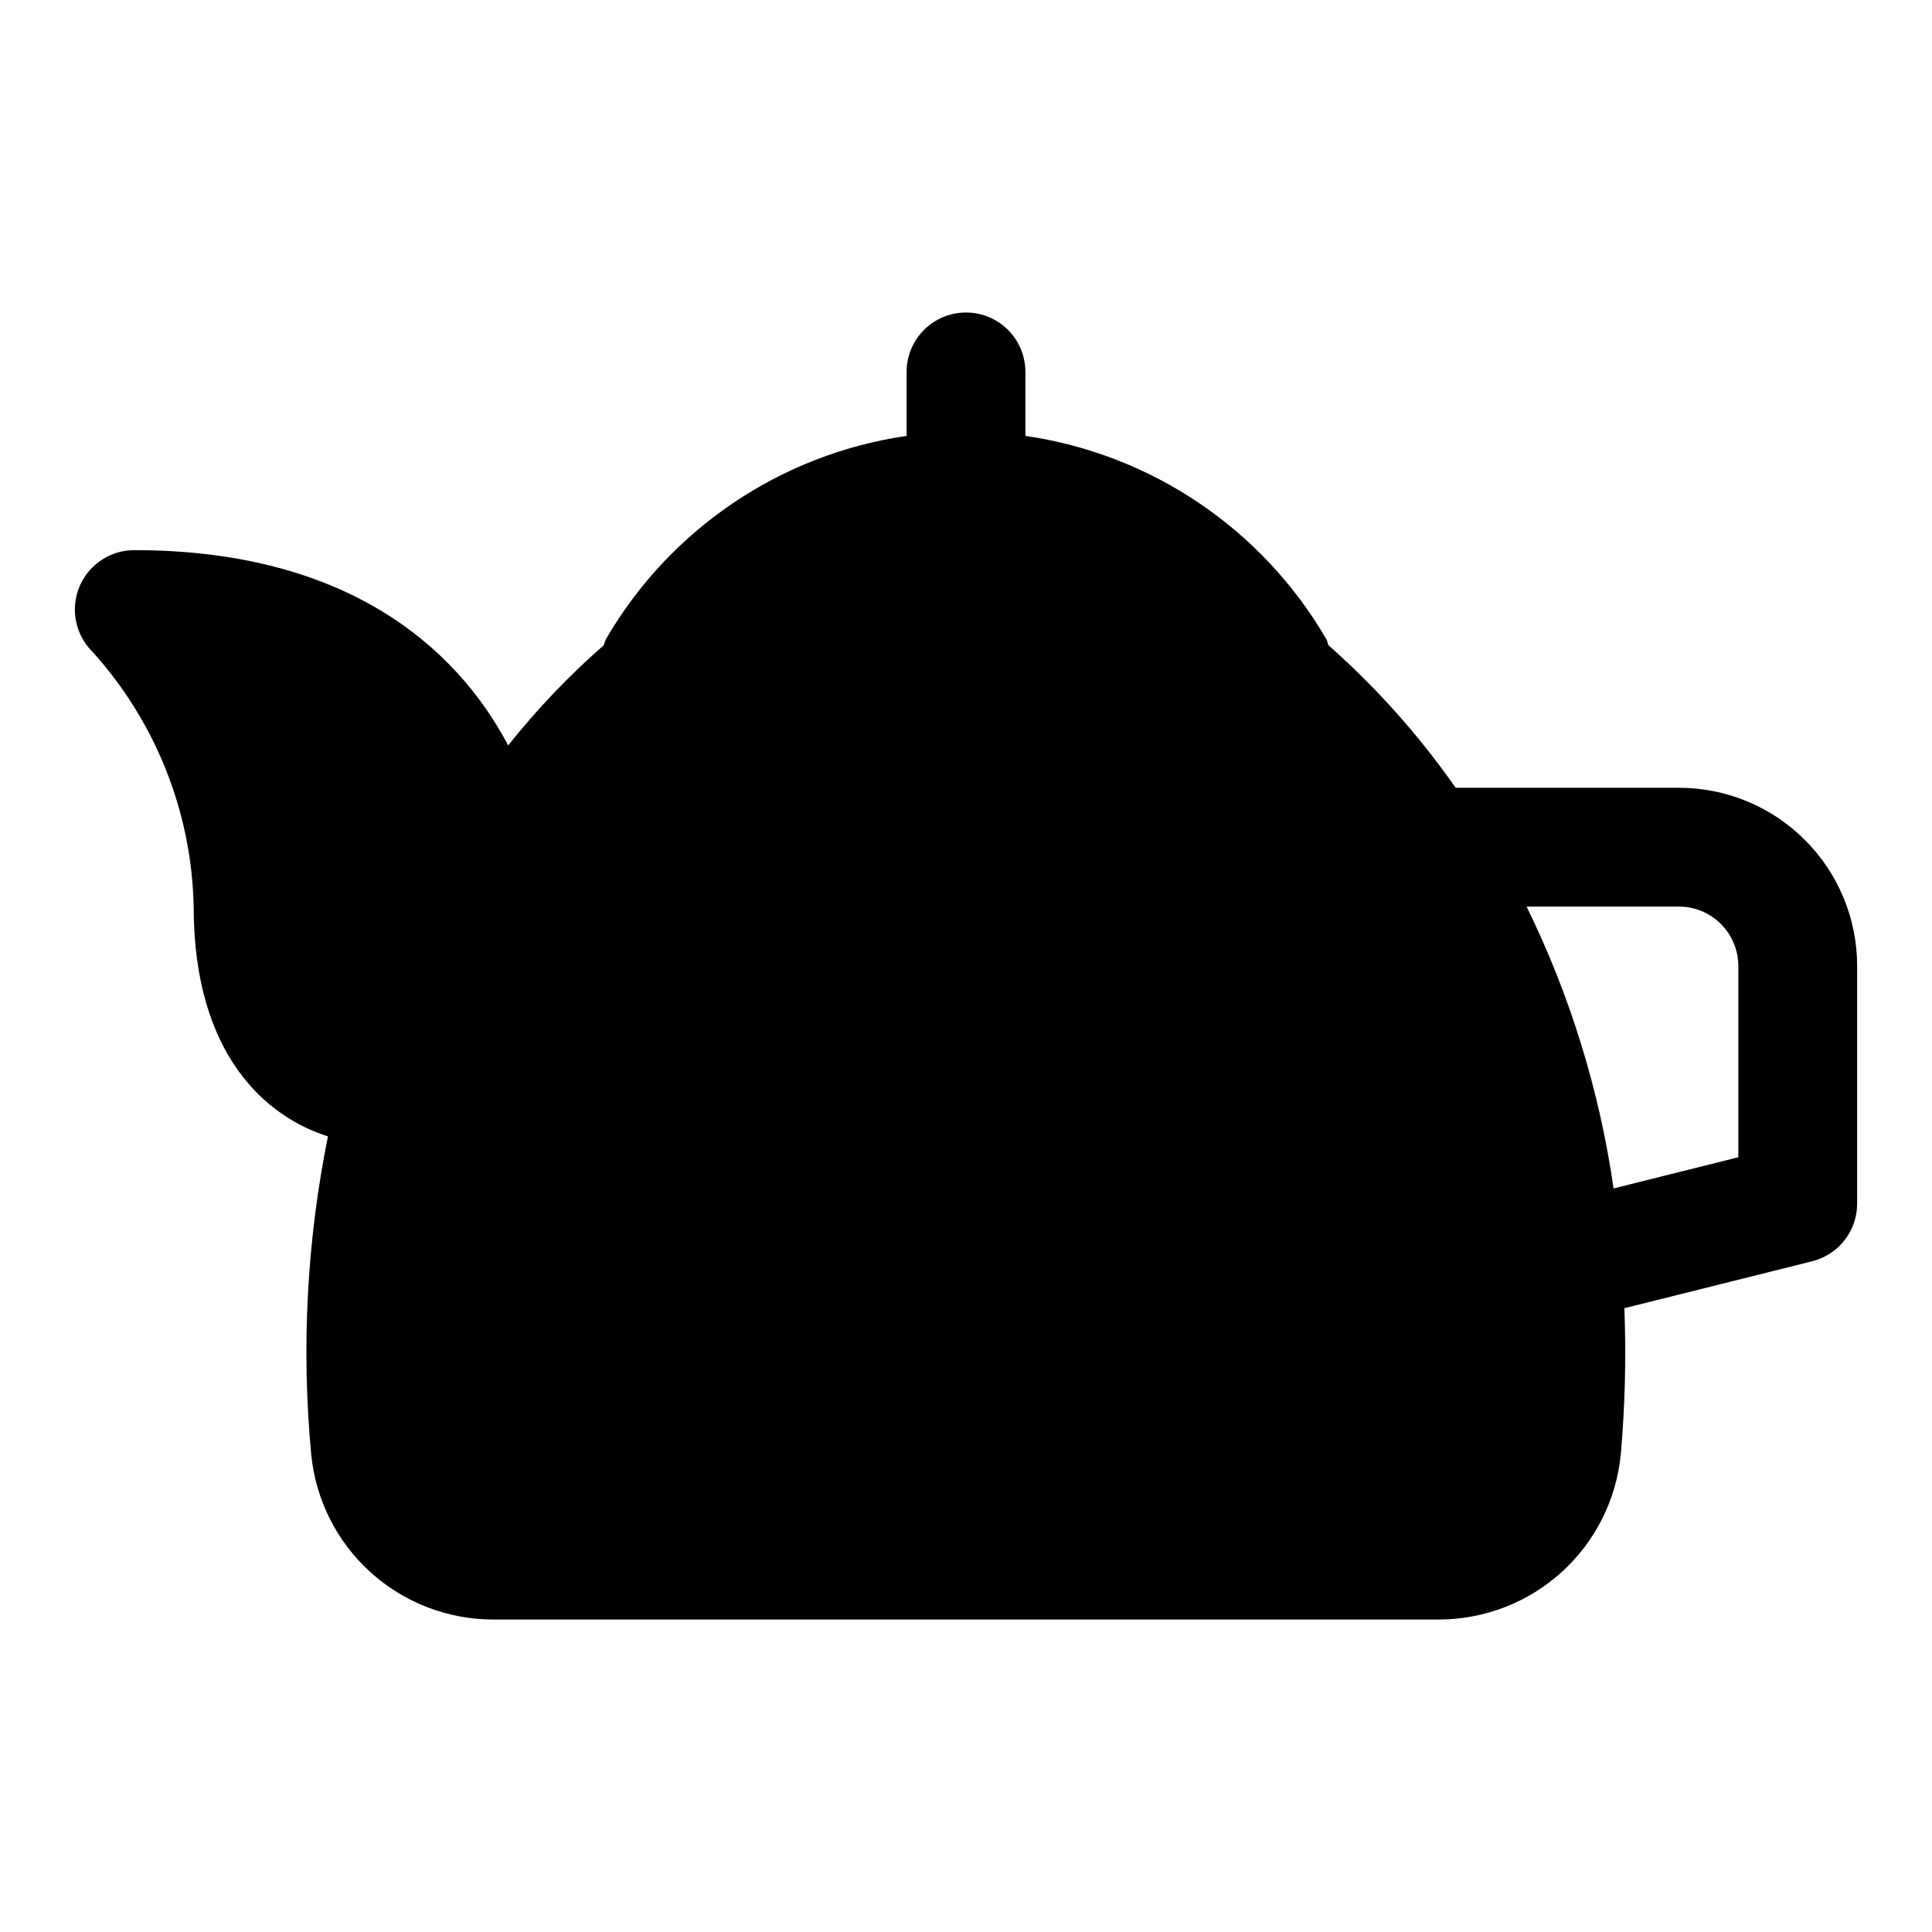 <?xml version="1.0" encoding="UTF-8"?>
<!-- Uploaded to: SVG Repo, www.svgrepo.com, Generator: SVG Repo Mixer Tools -->
<svg fill="#000000" width="800px" height="800px" version="1.1" viewBox="144 144 512 512" xmlns="http://www.w3.org/2000/svg">
 <path d="m588.93 352.77h-59.164c-9.703-13.887-21.023-26.57-33.723-37.785-0.234-0.52-0.25-1.086-0.535-1.574h-0.004c-16.965-29.199-46.34-49.047-79.758-53.891v-16.957c0-5.625-3-10.824-7.871-13.637s-10.875-2.812-15.746 0-7.871 8.012-7.871 13.637v16.957c-33.398 4.856-62.75 24.703-79.695 53.891-0.215 0.516-0.398 1.039-0.551 1.574-9.23 8.066-17.711 16.957-25.332 26.559-14.074-26.652-43.531-51.75-99.094-51.75-4.176 0.004-8.18 1.66-11.129 4.613-2.953 2.953-4.613 6.957-4.613 11.133 0 4.172 1.66 8.176 4.609 11.129 16.801 18.562 26.344 42.562 26.875 67.59 0 39.516 19.383 55.781 35.582 60.898-5.602 27.754-7.094 56.184-4.422 84.371 1.184 11.949 6.766 23.031 15.66 31.098 8.891 8.066 20.461 12.543 32.469 12.562h250.77c12.004-0.023 23.57-4.5 32.465-12.562 8.891-8.062 14.473-19.137 15.664-31.082 1.141-12.918 1.461-25.895 0.961-38.855l49.75-12.438h0.004c3.406-0.848 6.434-2.812 8.594-5.582 2.164-2.766 3.34-6.176 3.34-9.688v-62.977c0-12.527-4.977-24.543-13.836-33.398-8.855-8.859-20.871-13.836-33.398-13.836zm15.742 97.914-33.062 8.266h0.004c-3.734-25.949-11.512-51.152-23.051-74.691h40.367c4.176 0 8.18 1.66 11.133 4.613 2.953 2.953 4.613 6.957 4.613 11.133z"/>
</svg>